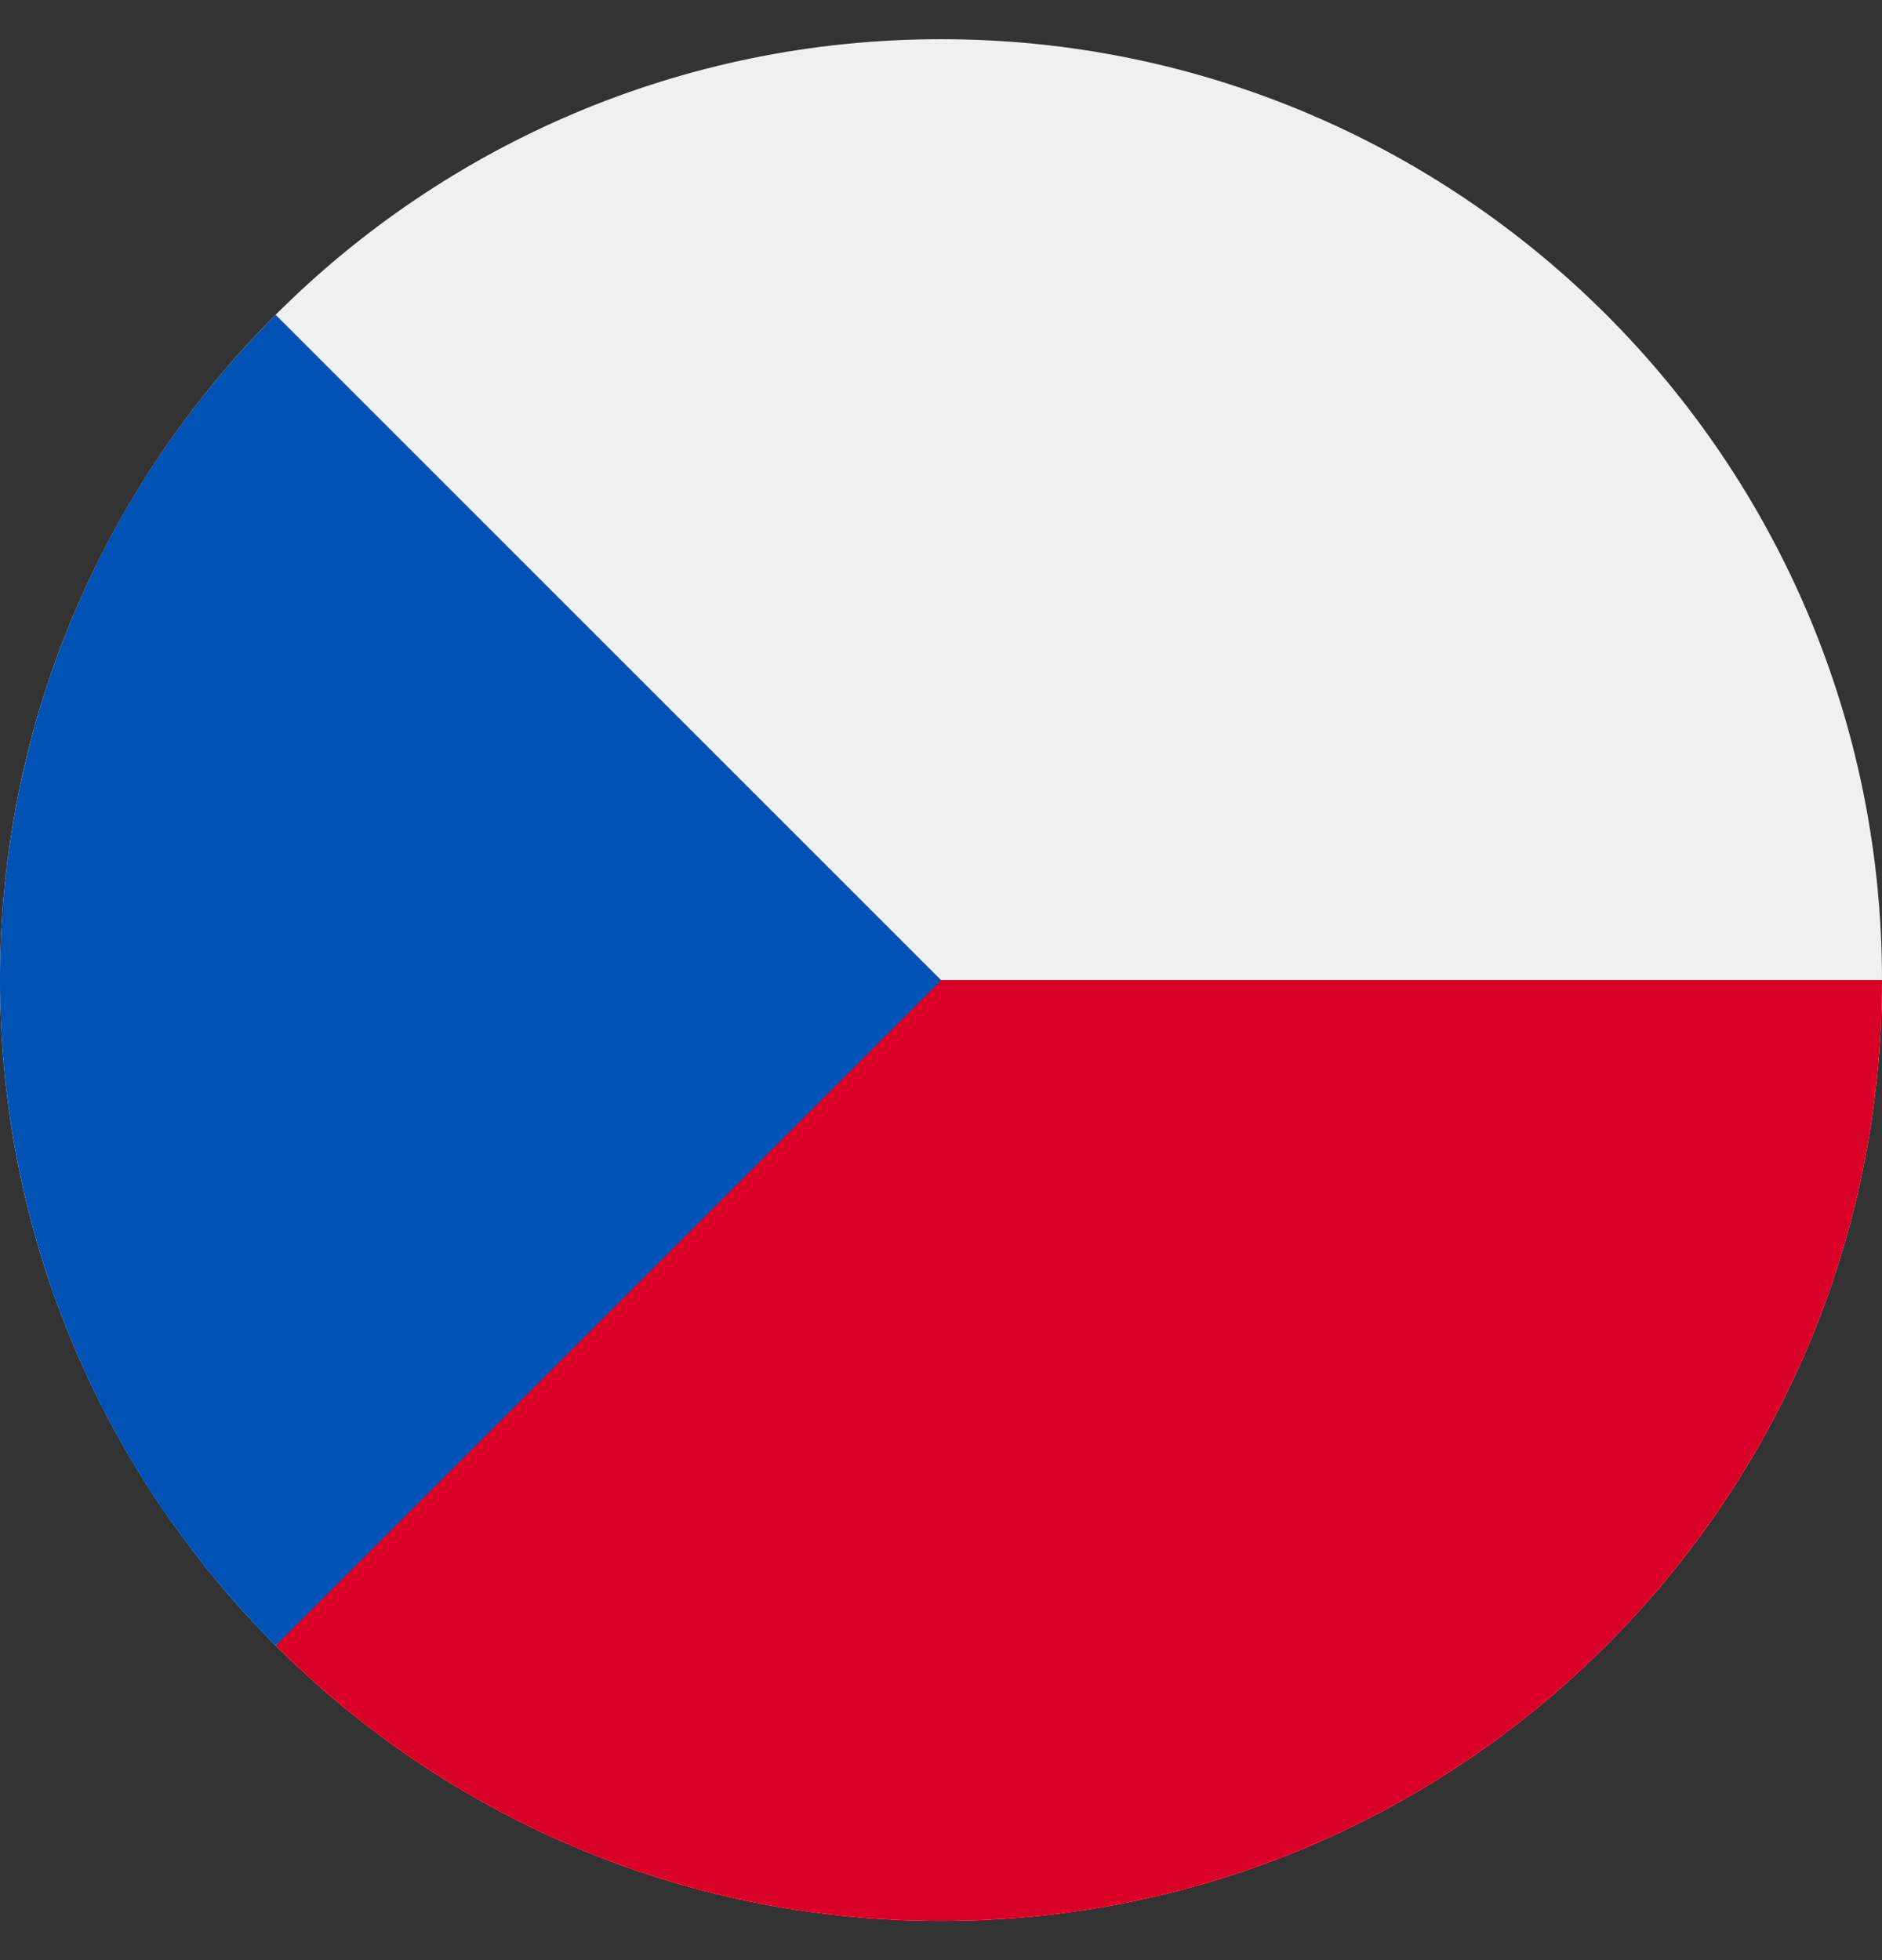 <svg width="24" height="25" viewBox="0 0 24 25" fill="none" xmlns="http://www.w3.org/2000/svg">
<rect x="0" y="0" width="24" height="25" fill="#333333" stroke="none"/>
<g clip-path="url(#clip0_305_960)">
<path d="M12 24.5C18.627 24.5 24 19.127 24 12.5C24 5.873 18.627 0.5 12 0.5C5.373 0.5 0 5.873 0 12.5C0 19.127 5.373 24.5 12 24.5Z" fill="#F0F0F0"/>
<path d="M10.957 12.5C10.957 12.5 3.522 20.987 3.515 20.985C5.686 23.157 8.686 24.5 12 24.5C18.627 24.5 24 19.127 24 12.5H10.957Z" fill="#D80027"/>
<path d="M3.515 4.015C-1.172 8.701 -1.172 16.299 3.515 20.985C5.451 19.049 7.314 17.186 12 12.5L3.515 4.015Z" fill="#0052B4"/>
</g>
<defs>
<clipPath id="clip0_305_960">
<rect width="24" height="24" fill="white" transform="translate(0 0.5)"/>
</clipPath>
</defs>
</svg>
